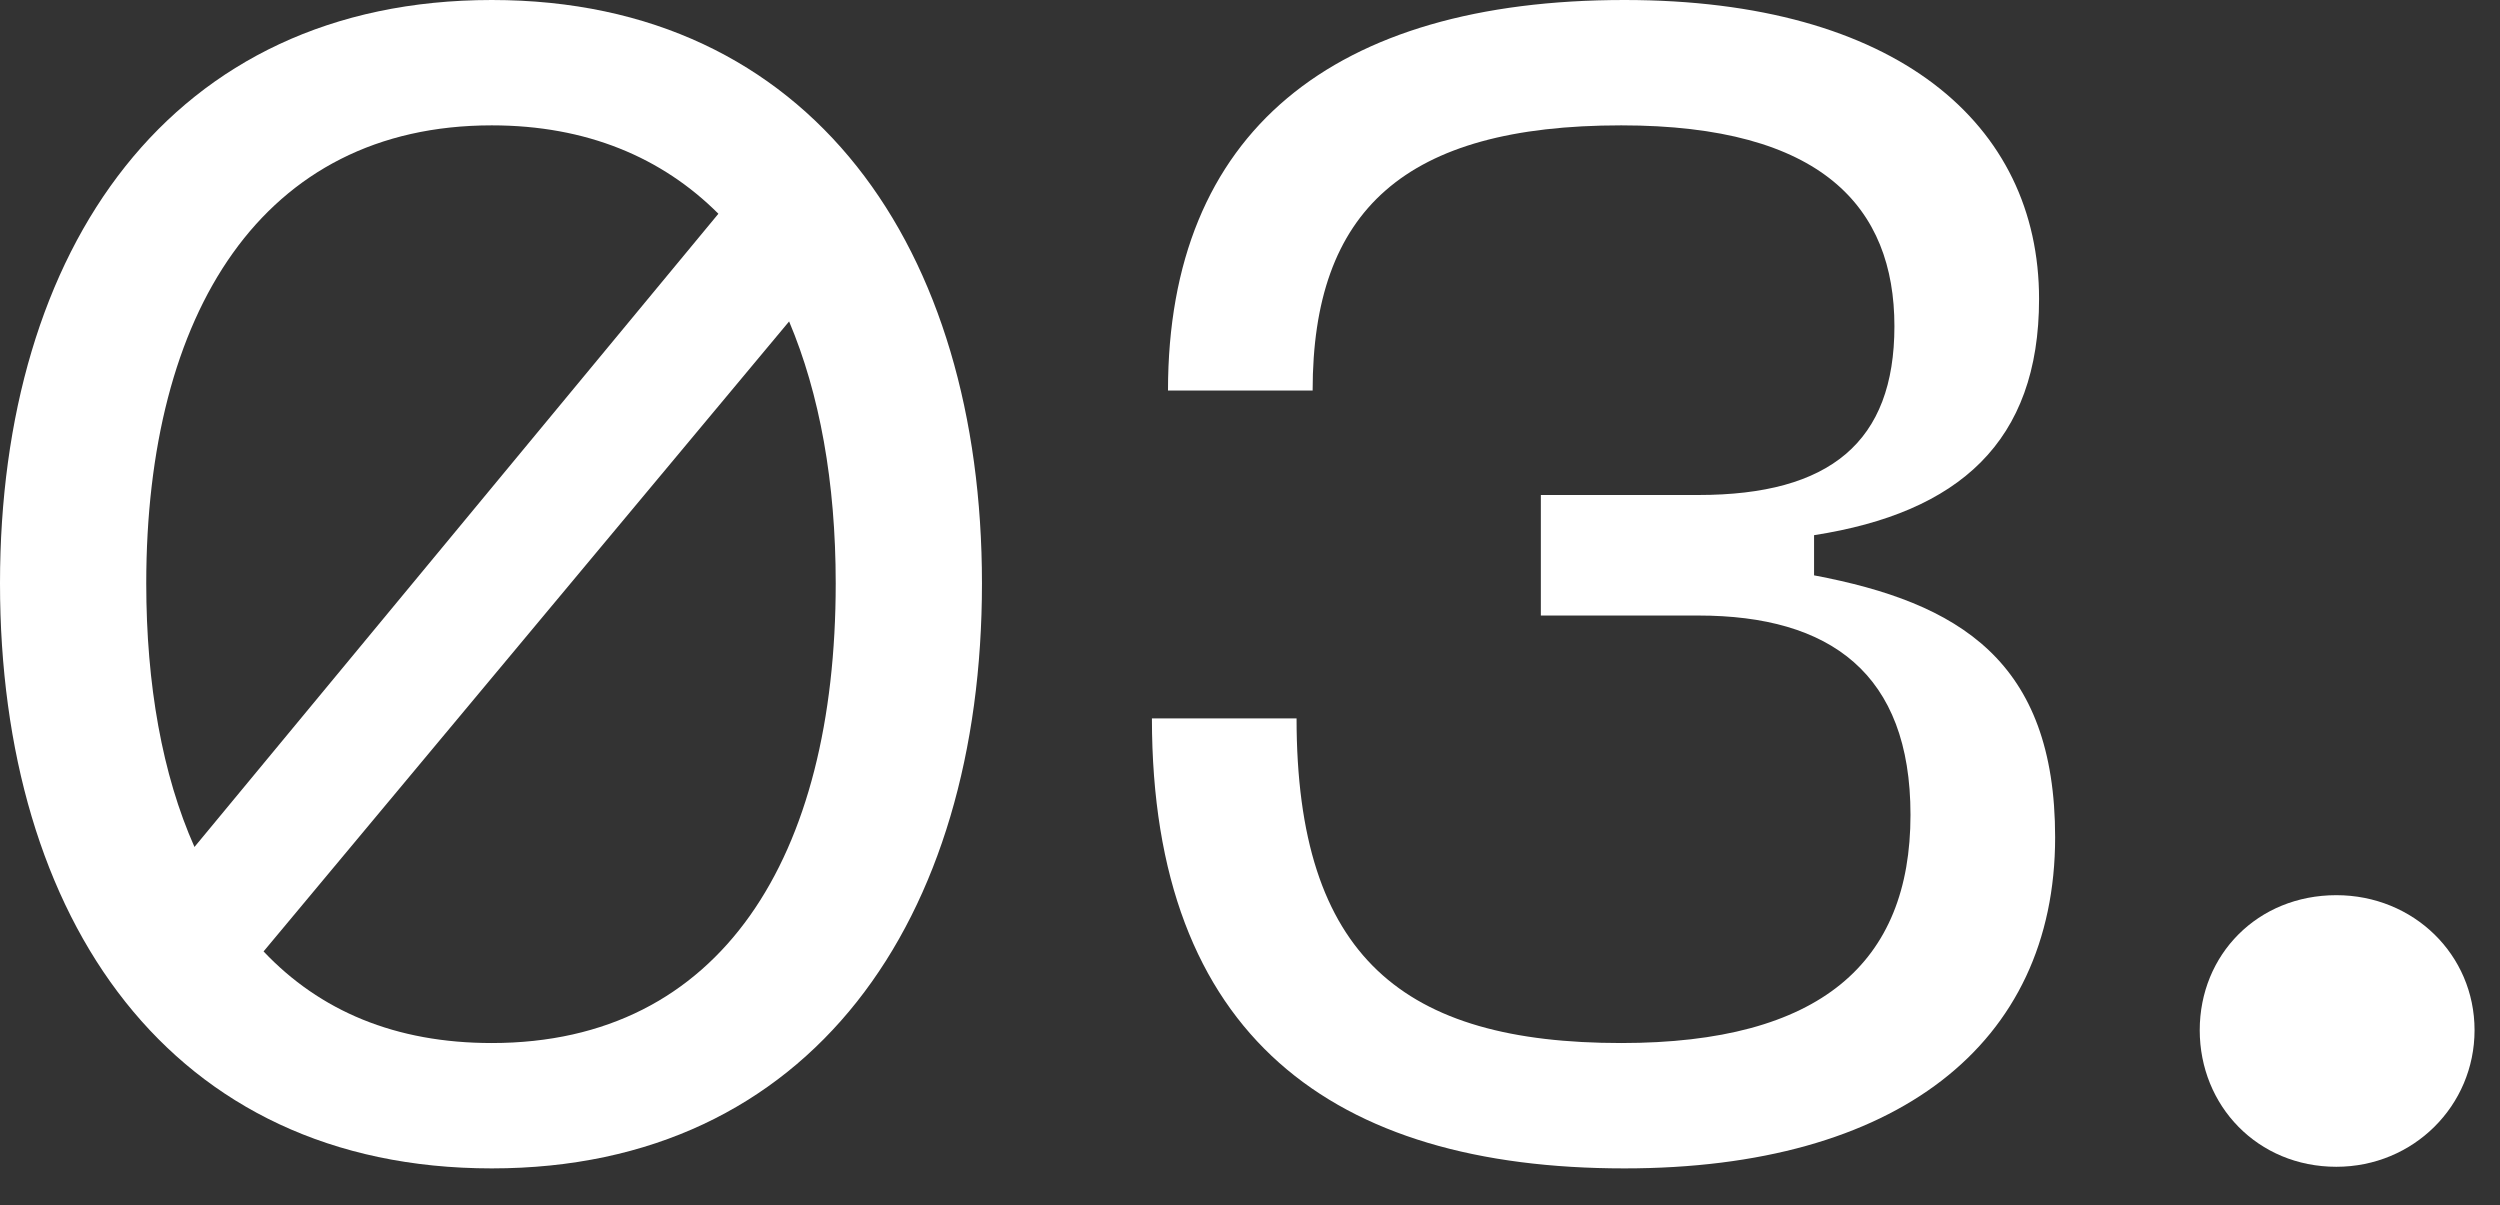 <?xml version="1.0" encoding="utf-8"?>
<svg xmlns="http://www.w3.org/2000/svg" fill="none" height="100%" overflow="visible" preserveAspectRatio="none" style="display: block;" viewBox="0 0 56 27" width="100%">
<rect x="0" y="0" width="56" height="27" fill="#333333" stroke="none"/>
<g id="Frame 2131328404">
<g id="03.">
<path d="M11.016 26.172C3.816 26.172 0 20.592 0 13.068C0 5.58 3.816 0 11.016 0C18.18 0 21.996 5.58 21.996 13.068C21.996 20.592 18.18 26.172 11.016 26.172ZM3.276 13.068C3.276 15.336 3.636 17.352 4.356 18.972L16.092 4.788C14.832 3.528 13.14 2.808 11.016 2.808C5.868 2.808 3.276 7.02 3.276 13.068ZM5.904 21.312C7.164 22.644 8.856 23.364 11.016 23.364C16.164 23.364 18.72 19.188 18.72 13.068C18.72 10.8 18.36 8.82 17.676 7.2L5.904 21.312Z" fill="white"/>
<path d="M29.043 16.092C29.043 21.456 31.455 23.364 36.315 23.364C40.779 23.364 42.795 21.564 42.795 18.252C42.795 15.084 40.995 13.788 38.043 13.788H34.515V11.088H38.043C40.995 11.088 42.435 9.9 42.435 7.308C42.435 4.644 40.815 2.808 36.315 2.808C31.455 2.808 29.403 4.716 29.403 8.748H26.163C26.163 2.952 29.871 0 36.387 0C42.471 0 45.675 2.772 45.675 6.696C45.675 9.9 43.875 11.484 40.635 11.988V12.888C43.875 13.5 46.035 14.796 46.035 18.756C46.035 23.4 42.471 26.172 36.387 26.172C29.871 26.172 25.803 23.22 25.803 16.092H29.043Z" fill="white"/>
<path d="M52.334 26.136C50.57 26.136 49.274 24.768 49.274 23.076C49.274 21.384 50.57 20.052 52.334 20.052C54.062 20.052 55.43 21.384 55.43 23.076C55.43 24.768 54.062 26.136 52.334 26.136Z" fill="white"/>
</g>
</g>
</svg>